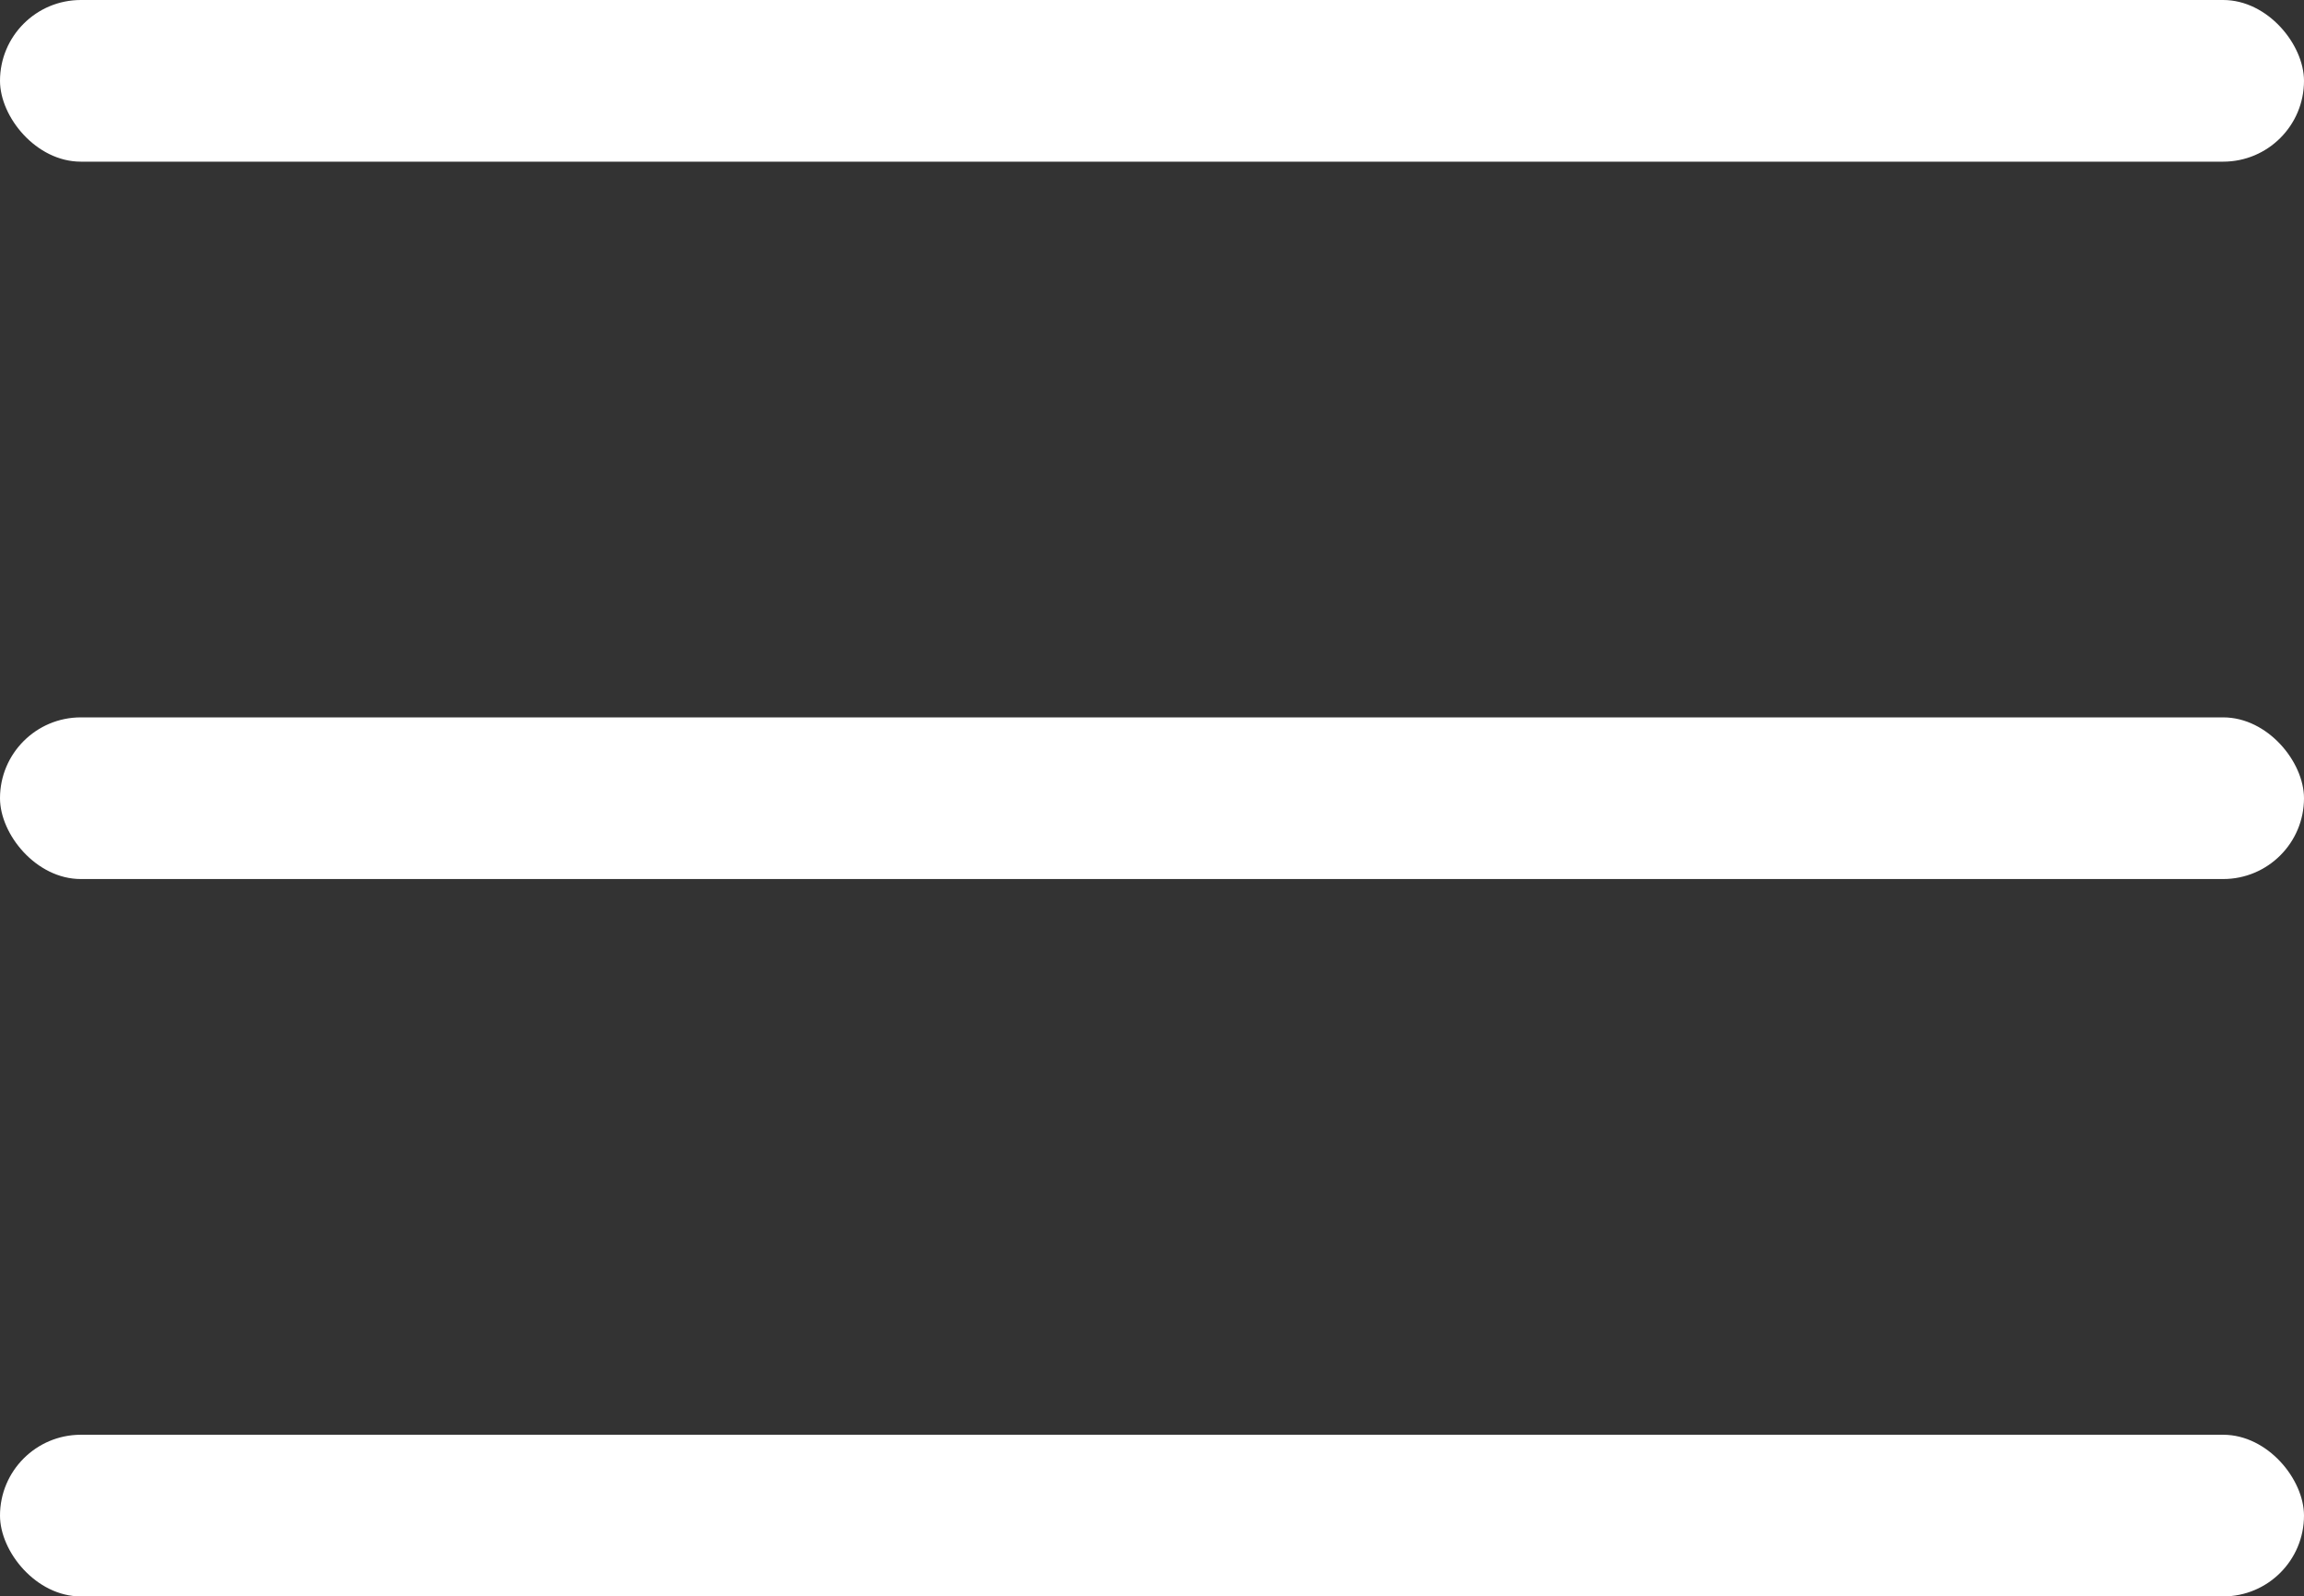<?xml version="1.0" encoding="UTF-8"?> <svg xmlns="http://www.w3.org/2000/svg" width="228" height="158" viewBox="0 0 228 158" fill="none"><rect x="0" y="0" width="228" height="158" fill="#333333" stroke="none"/><rect width="228" height="16" rx="8" fill="white"></rect><rect y="71" width="228" height="16" rx="8" fill="white"></rect><rect y="142" width="228" height="16" rx="8" fill="white"></rect></svg> 